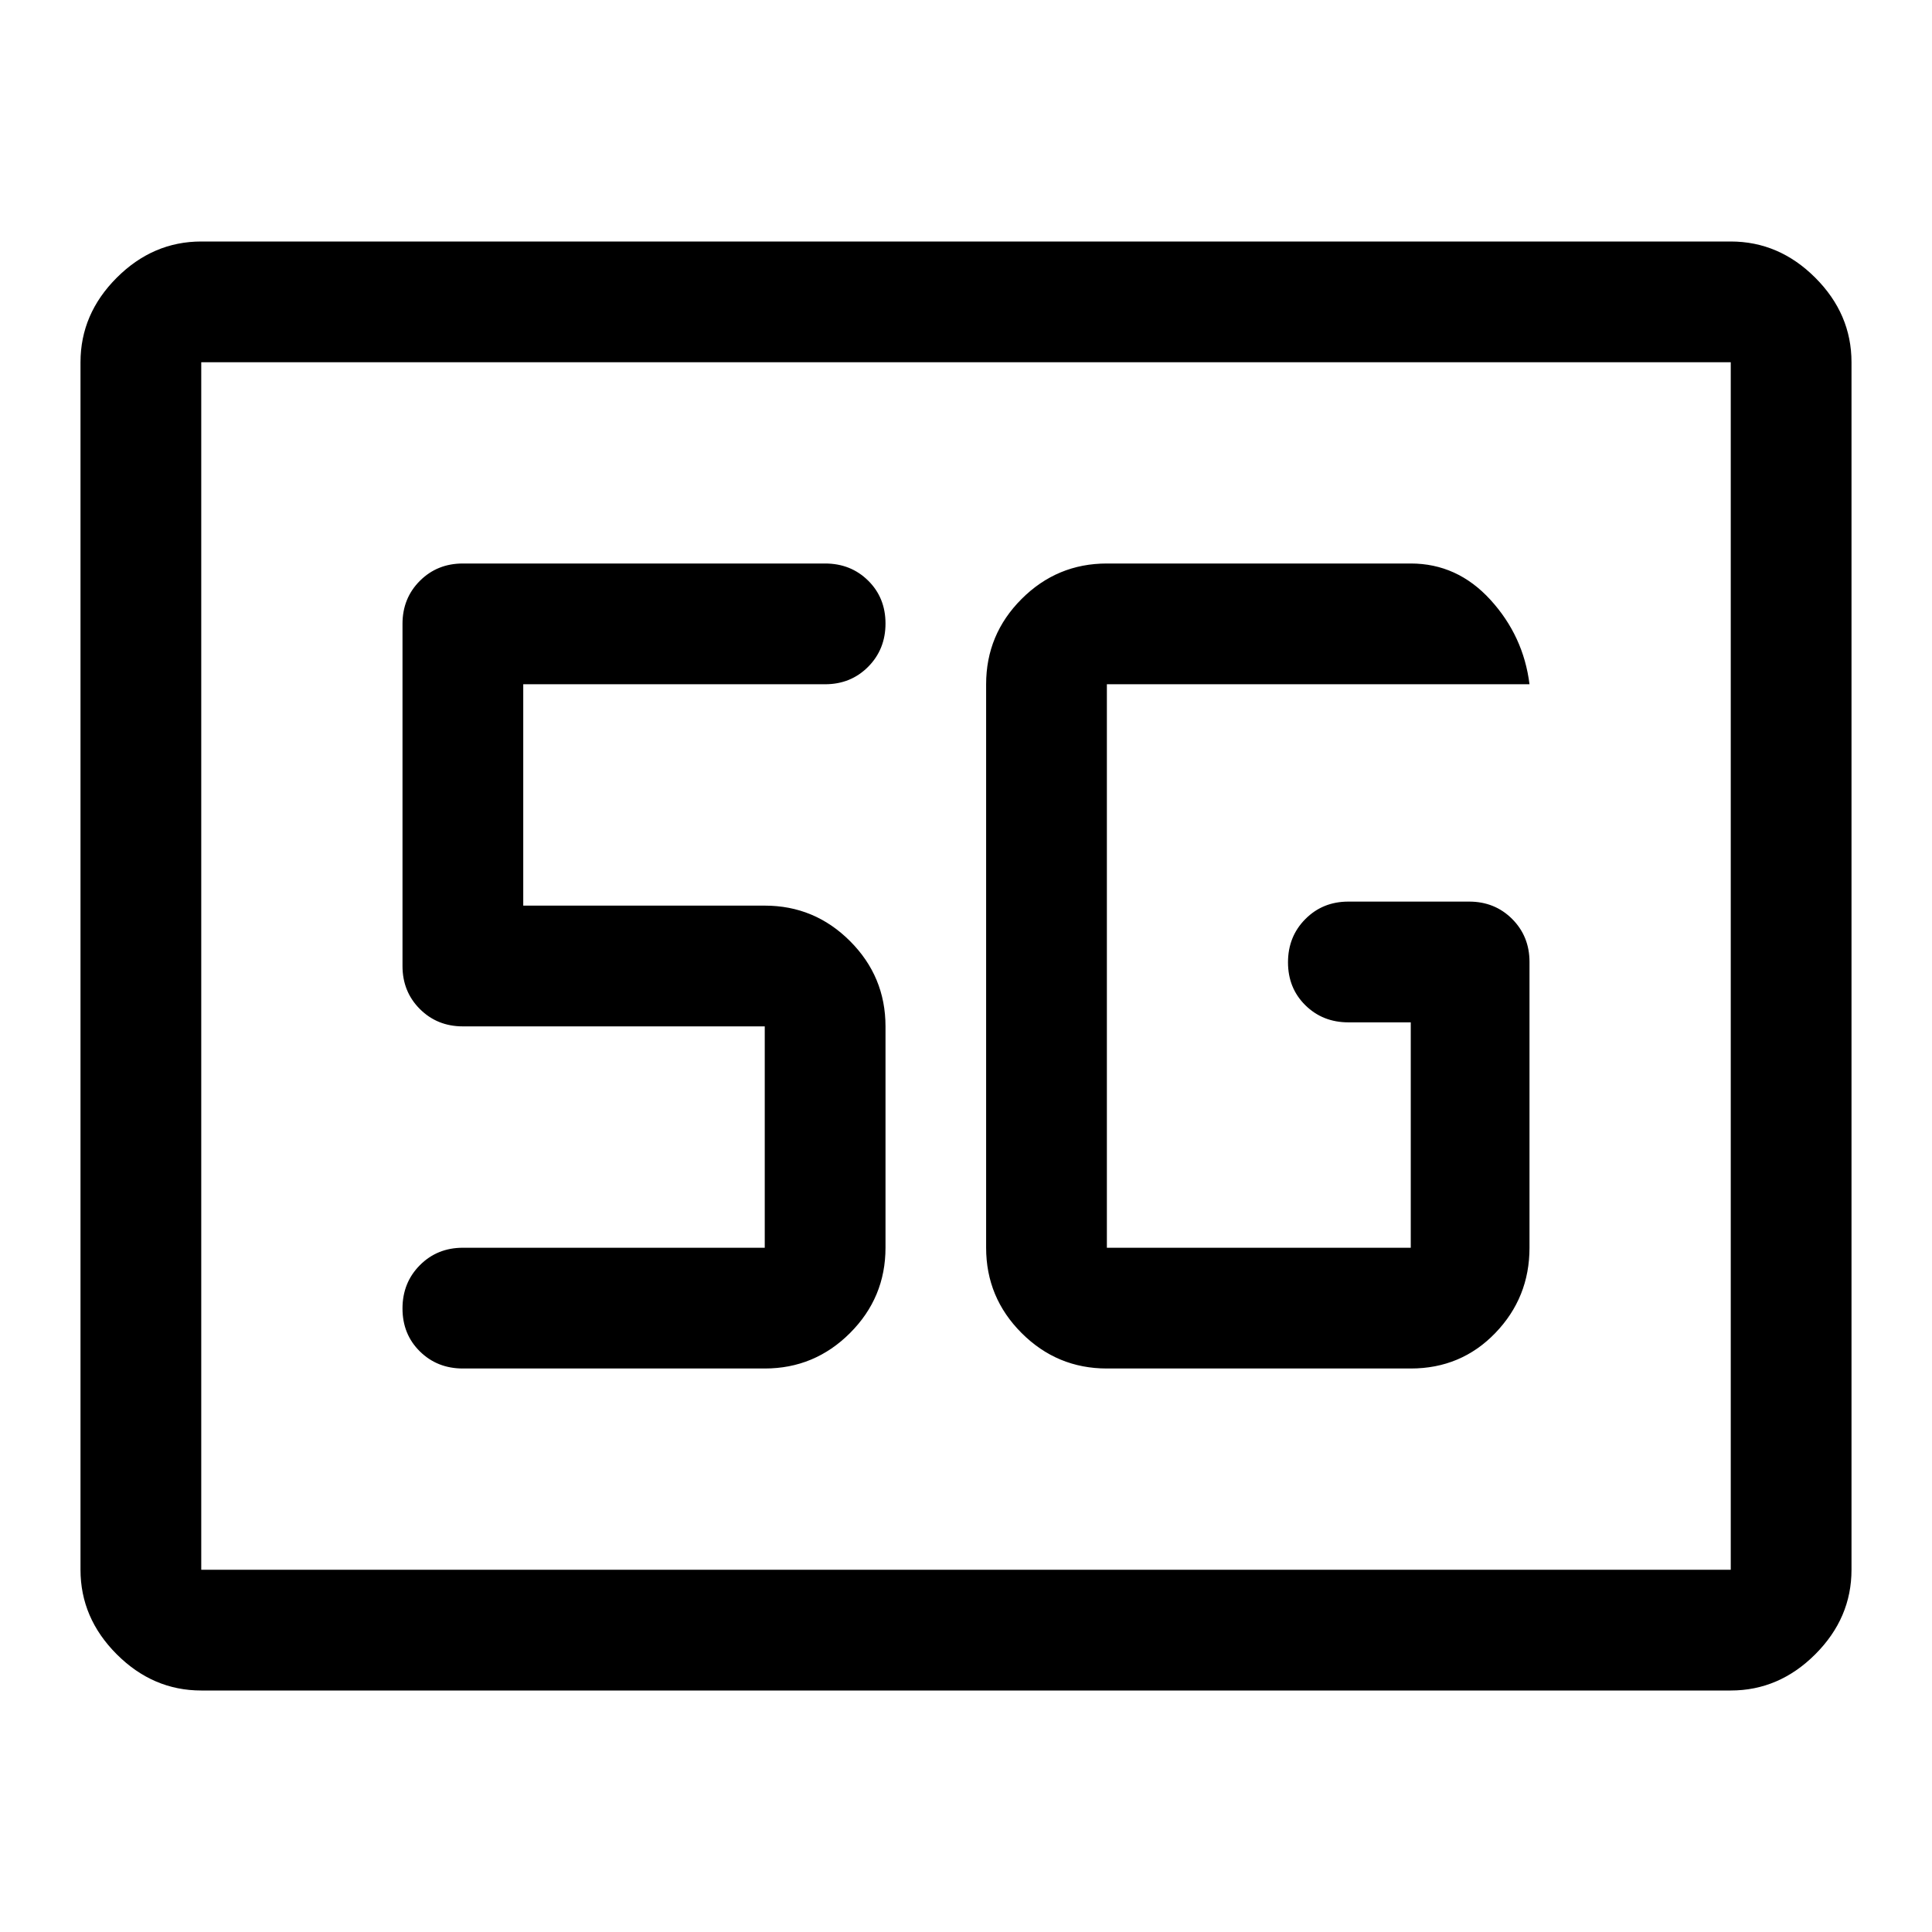 <svg xmlns="http://www.w3.org/2000/svg" width="48" height="48" viewBox="0 -960 960 960"><path d="M100-120q-24 0-42-18t-18-42v-600q0-24 18-42t42-18h760q24 0 42 18t18 42v600q0 24-18 42t-42 18H100Zm0-60h760v-600H100v600Zm0 0v-600 600Zm450-100h151q25 0 42-17.625T760-340v-142q0-12.75-8.625-21.375T730-512h-60q-12.75 0-21.375 8.675-8.625 8.676-8.625 21.5 0 12.825 8.625 21.325T670-452h31v112H550v-280h210q-3-24-19.45-42T701-680H550q-24.75 0-42.375 17.625T490-620v280q0 24.75 17.625 42.375T550-280Zm-170 0q24.75 0 42.375-17.625T440-340v-110q0-24.75-17.625-42.375T380-510H260v-110h150q12.75 0 21.375-8.675 8.625-8.676 8.625-21.5 0-12.825-8.625-21.325T410-680H230q-12.75 0-21.375 8.625T200-650v170q0 12.75 8.625 21.375T230-450h150v110H230q-12.75 0-21.375 8.675-8.625 8.676-8.625 21.5 0 12.825 8.625 21.325T230-280h150Z"/></svg>